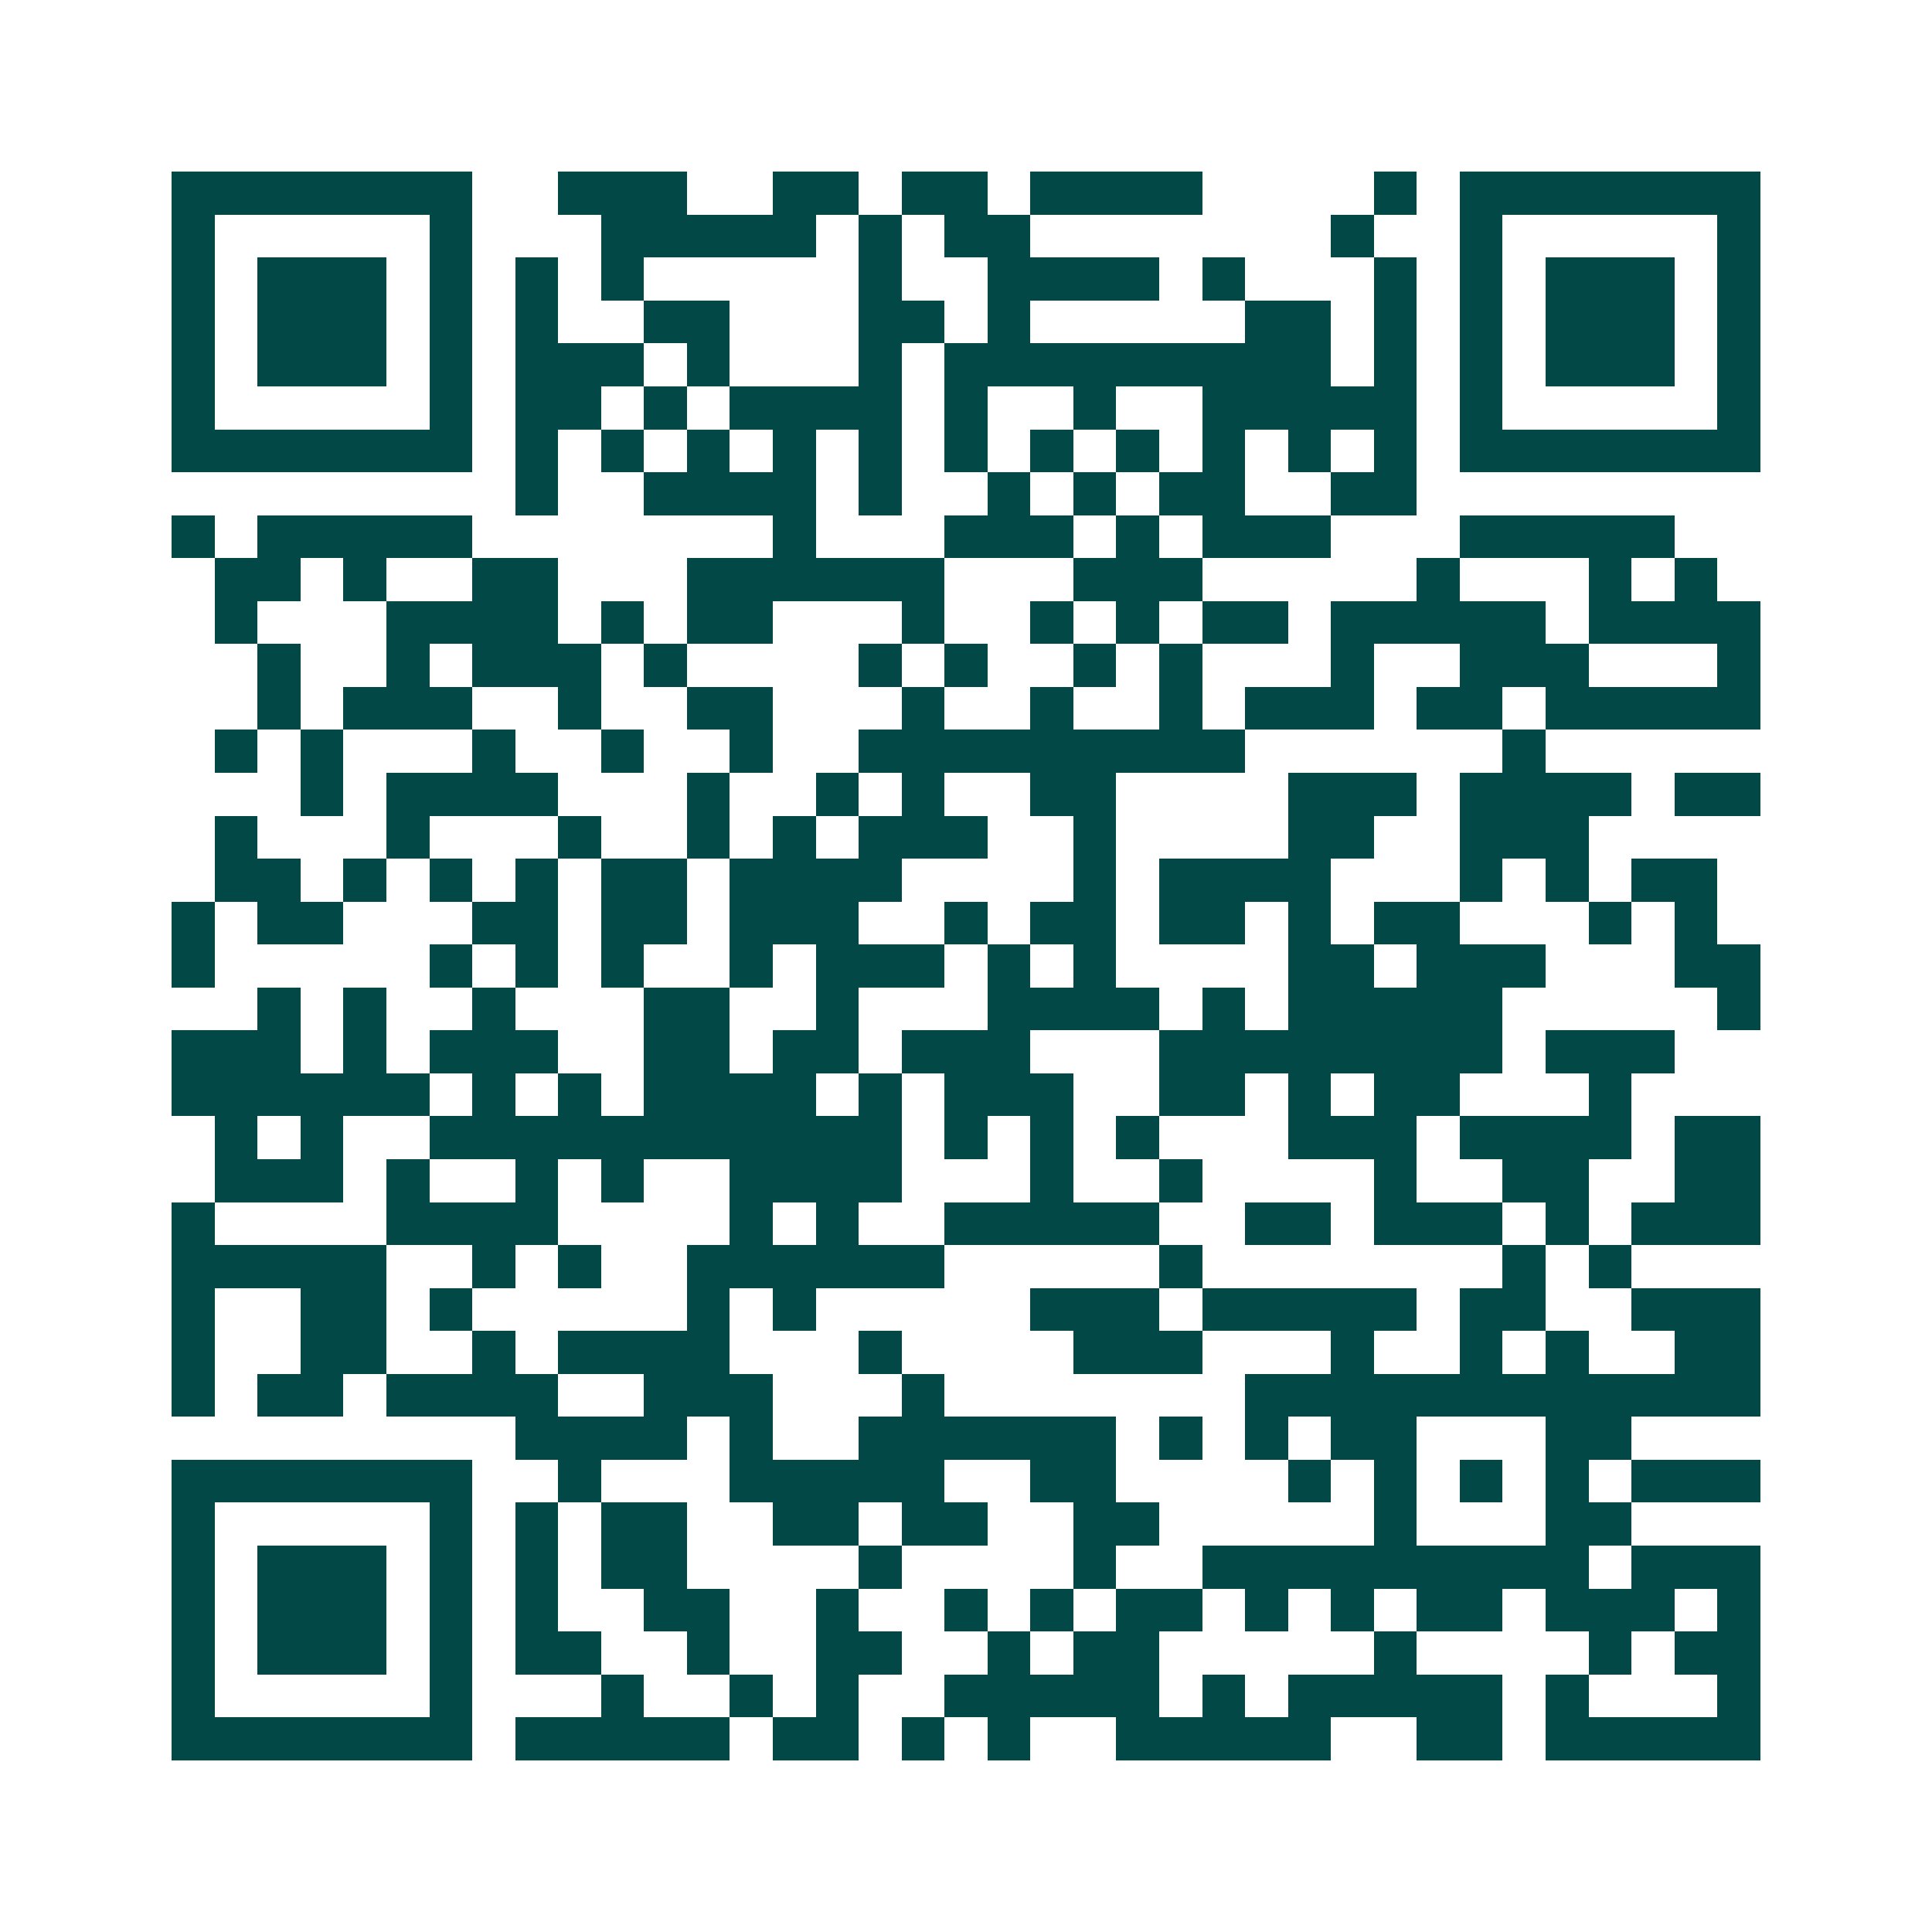 <svg xmlns="http://www.w3.org/2000/svg" width="200" height="200" viewBox="0 0 45 45" shape-rendering="crispEdges"><path fill="#ffffff" d="M0 0h45v45H0z"/><path stroke="#014847" d="M4 4.5h7m2 0h3m2 0h2m1 0h2m1 0h4m4 0h1m1 0h7M4 5.5h1m5 0h1m3 0h5m1 0h1m1 0h2m7 0h1m2 0h1m5 0h1M4 6.5h1m1 0h3m1 0h1m1 0h1m1 0h1m5 0h1m2 0h4m1 0h1m3 0h1m1 0h1m1 0h3m1 0h1M4 7.5h1m1 0h3m1 0h1m1 0h1m2 0h2m3 0h2m1 0h1m5 0h2m1 0h1m1 0h1m1 0h3m1 0h1M4 8.5h1m1 0h3m1 0h1m1 0h3m1 0h1m3 0h1m1 0h9m1 0h1m1 0h1m1 0h3m1 0h1M4 9.5h1m5 0h1m1 0h2m1 0h1m1 0h4m1 0h1m2 0h1m2 0h5m1 0h1m5 0h1M4 10.5h7m1 0h1m1 0h1m1 0h1m1 0h1m1 0h1m1 0h1m1 0h1m1 0h1m1 0h1m1 0h1m1 0h1m1 0h7M12 11.5h1m2 0h4m1 0h1m2 0h1m1 0h1m1 0h2m2 0h2M4 12.5h1m1 0h5m7 0h1m3 0h3m1 0h1m1 0h3m3 0h5M5 13.5h2m1 0h1m2 0h2m3 0h6m3 0h3m5 0h1m3 0h1m1 0h1M5 14.5h1m3 0h4m1 0h1m1 0h2m3 0h1m2 0h1m1 0h1m1 0h2m1 0h5m1 0h4M6 15.5h1m2 0h1m1 0h3m1 0h1m4 0h1m1 0h1m2 0h1m1 0h1m3 0h1m2 0h3m3 0h1M6 16.5h1m1 0h3m2 0h1m2 0h2m3 0h1m2 0h1m2 0h1m1 0h3m1 0h2m1 0h5M5 17.5h1m1 0h1m3 0h1m2 0h1m2 0h1m2 0h9m6 0h1M7 18.5h1m1 0h4m3 0h1m2 0h1m1 0h1m2 0h2m4 0h3m1 0h4m1 0h2M5 19.5h1m3 0h1m3 0h1m2 0h1m1 0h1m1 0h3m2 0h1m4 0h2m2 0h3M5 20.5h2m1 0h1m1 0h1m1 0h1m1 0h2m1 0h4m4 0h1m1 0h4m3 0h1m1 0h1m1 0h2M4 21.5h1m1 0h2m3 0h2m1 0h2m1 0h3m2 0h1m1 0h2m1 0h2m1 0h1m1 0h2m3 0h1m1 0h1M4 22.5h1m5 0h1m1 0h1m1 0h1m2 0h1m1 0h3m1 0h1m1 0h1m4 0h2m1 0h3m3 0h2M6 23.5h1m1 0h1m2 0h1m3 0h2m2 0h1m3 0h4m1 0h1m1 0h5m5 0h1M4 24.5h3m1 0h1m1 0h3m2 0h2m1 0h2m1 0h3m3 0h8m1 0h3M4 25.5h6m1 0h1m1 0h1m1 0h4m1 0h1m1 0h3m2 0h2m1 0h1m1 0h2m3 0h1M5 26.5h1m1 0h1m2 0h11m1 0h1m1 0h1m1 0h1m3 0h3m1 0h4m1 0h2M5 27.5h3m1 0h1m2 0h1m1 0h1m2 0h4m3 0h1m2 0h1m4 0h1m2 0h2m2 0h2M4 28.5h1m4 0h4m4 0h1m1 0h1m2 0h5m2 0h2m1 0h3m1 0h1m1 0h3M4 29.5h5m2 0h1m1 0h1m2 0h6m5 0h1m7 0h1m1 0h1M4 30.5h1m2 0h2m1 0h1m5 0h1m1 0h1m5 0h3m1 0h5m1 0h2m2 0h3M4 31.5h1m2 0h2m2 0h1m1 0h4m3 0h1m4 0h3m3 0h1m2 0h1m1 0h1m2 0h2M4 32.5h1m1 0h2m1 0h4m2 0h3m3 0h1m7 0h12M12 33.5h4m1 0h1m2 0h6m1 0h1m1 0h1m1 0h2m3 0h2M4 34.5h7m2 0h1m3 0h5m2 0h2m4 0h1m1 0h1m1 0h1m1 0h1m1 0h3M4 35.5h1m5 0h1m1 0h1m1 0h2m2 0h2m1 0h2m2 0h2m5 0h1m3 0h2M4 36.5h1m1 0h3m1 0h1m1 0h1m1 0h2m4 0h1m4 0h1m2 0h9m1 0h3M4 37.5h1m1 0h3m1 0h1m1 0h1m2 0h2m2 0h1m2 0h1m1 0h1m1 0h2m1 0h1m1 0h1m1 0h2m1 0h3m1 0h1M4 38.5h1m1 0h3m1 0h1m1 0h2m2 0h1m2 0h2m2 0h1m1 0h2m5 0h1m4 0h1m1 0h2M4 39.5h1m5 0h1m3 0h1m2 0h1m1 0h1m2 0h5m1 0h1m1 0h5m1 0h1m3 0h1M4 40.5h7m1 0h5m1 0h2m1 0h1m1 0h1m2 0h5m2 0h2m1 0h5"/></svg>
